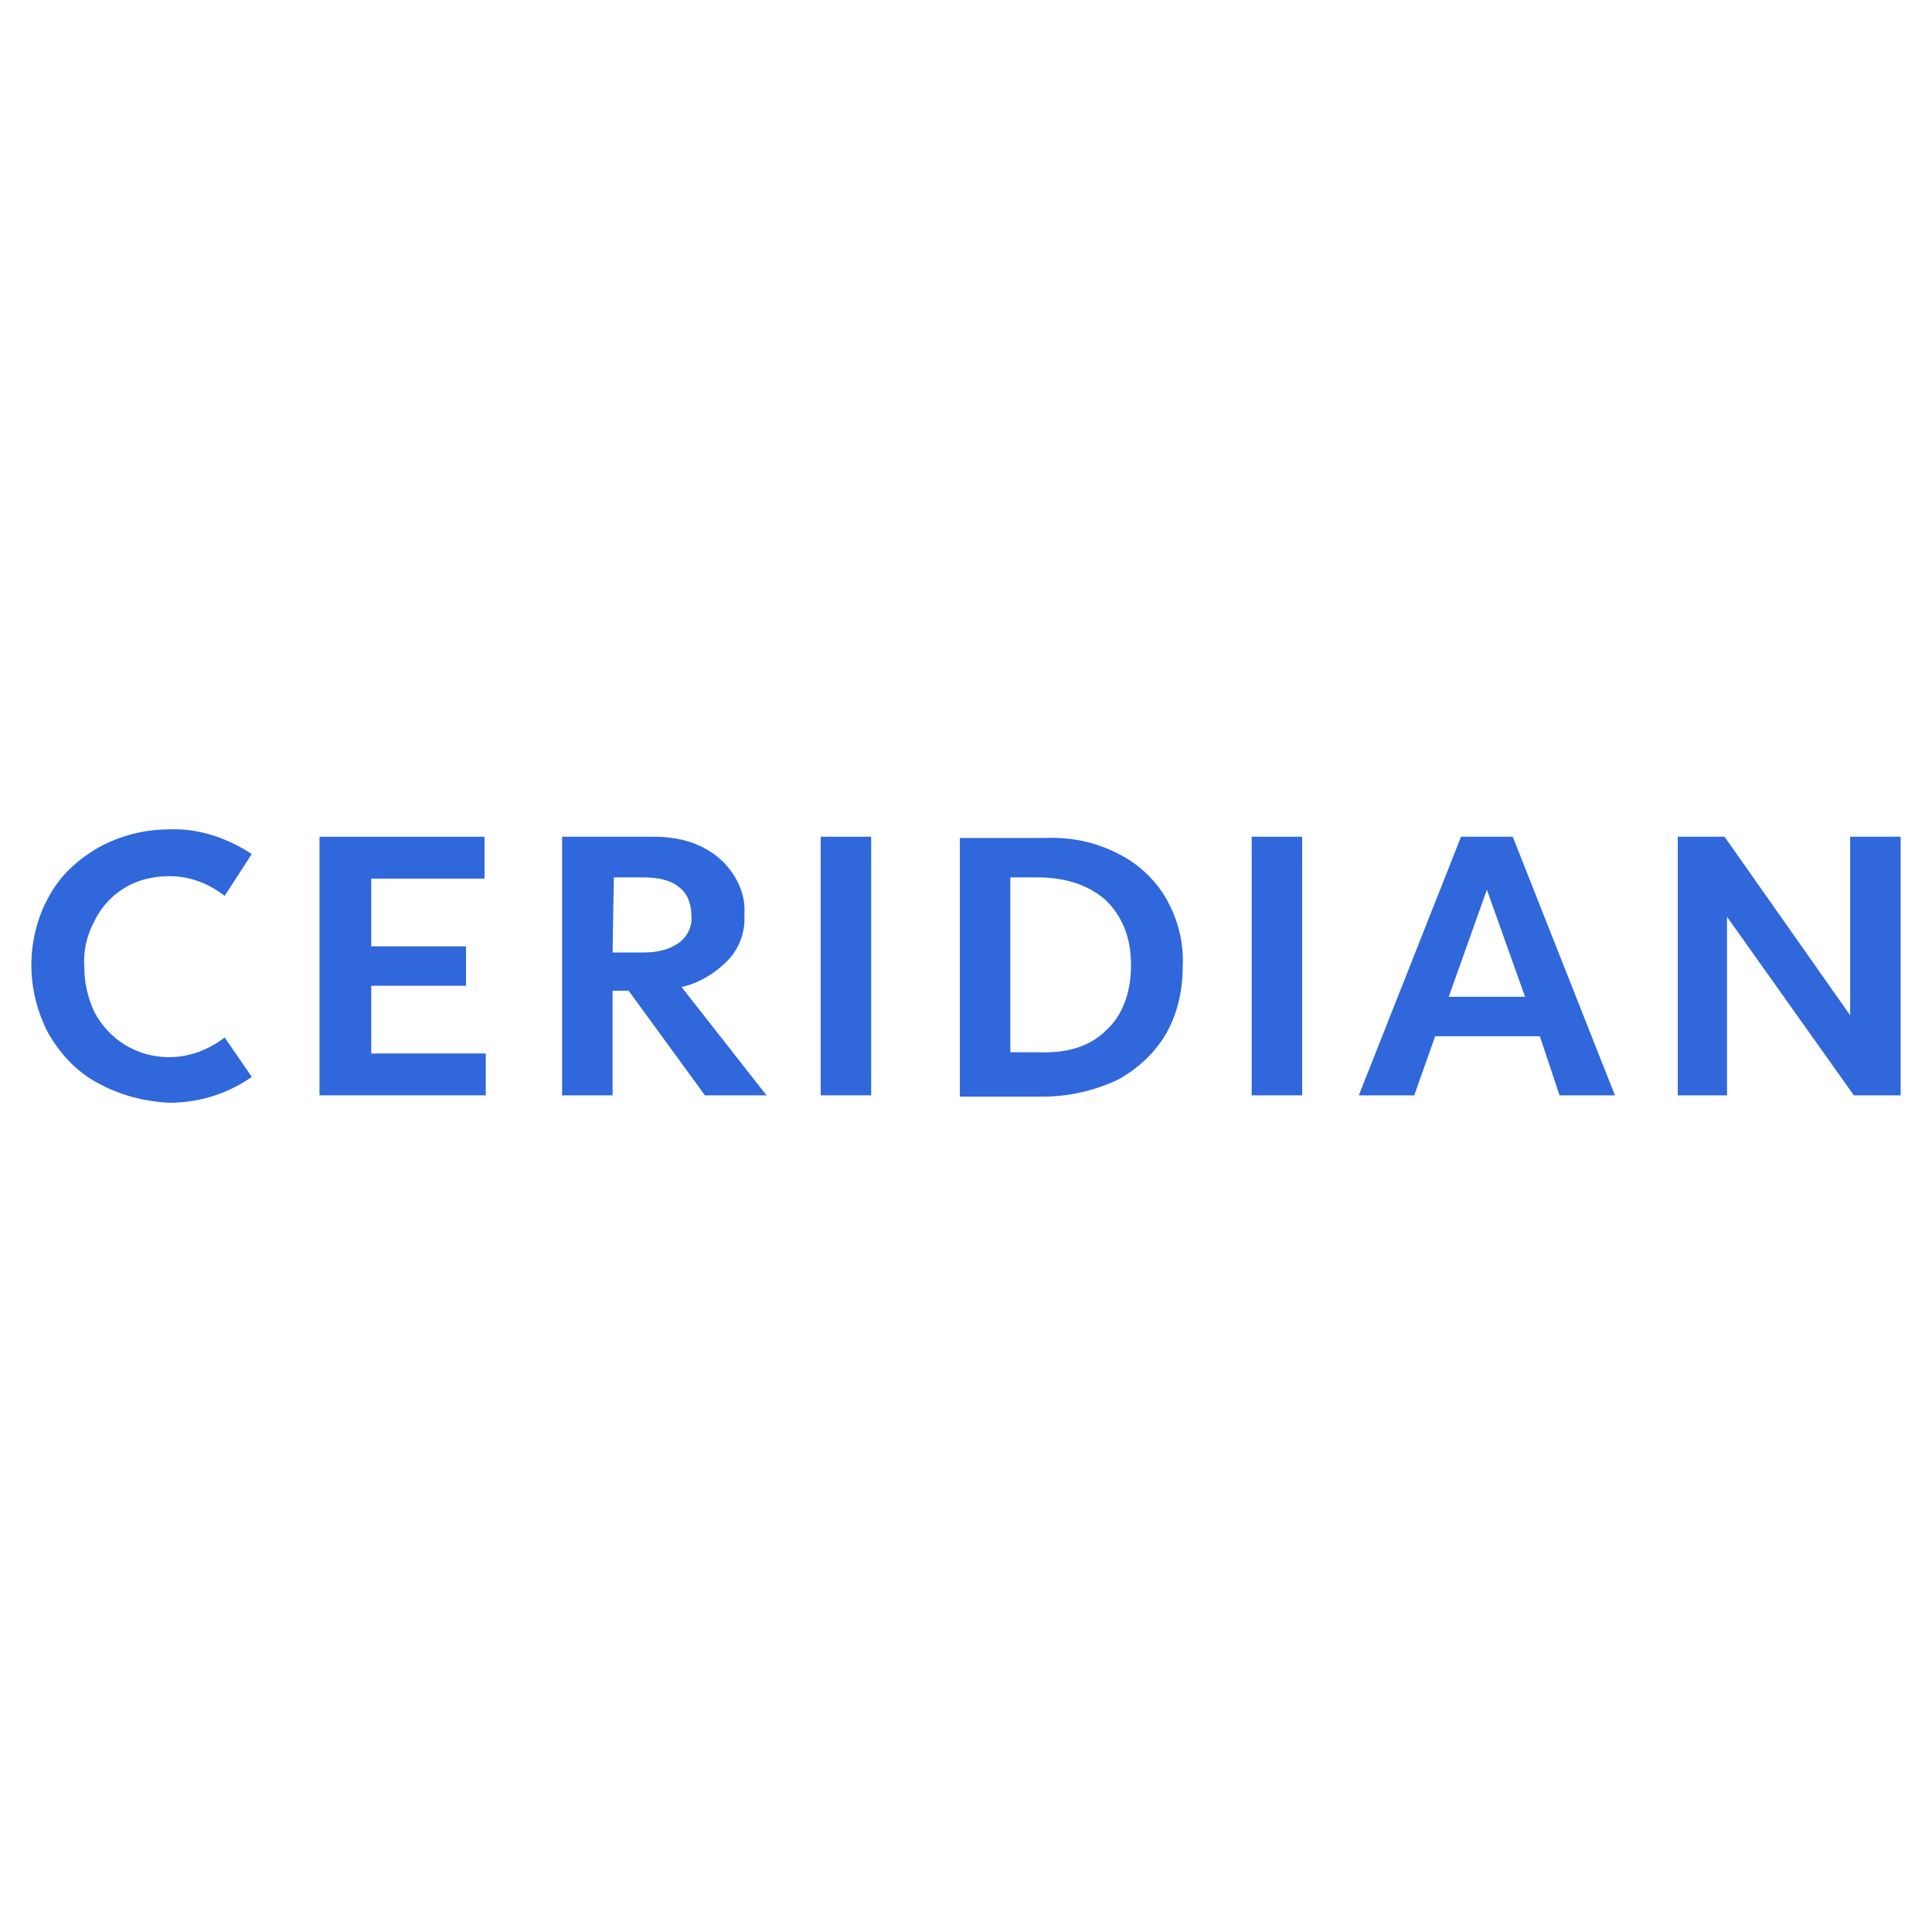 <?xml version="1.0" encoding="utf-8"?>
<!-- Generator: Adobe Illustrator 16.0.0, SVG Export Plug-In . SVG Version: 6.00 Build 0)  -->
<!DOCTYPE svg PUBLIC "-//W3C//DTD SVG 1.0//EN" "http://www.w3.org/TR/2001/REC-SVG-20010904/DTD/svg10.dtd">
<svg version="1.0" id="Layer_1" xmlns="http://www.w3.org/2000/svg" xmlns:xlink="http://www.w3.org/1999/xlink" x="0px" y="0px"
	 width="800px" height="800px" viewBox="0 0 800 800" enable-background="new 0 0 800 800" xml:space="preserve">
<title>Artboard 3</title>
<g>
	<path fill="#3067DB" d="M40.518,448.462c-8.667-4.59-15.296-11.729-20.396-20.396c-4.589-8.668-7.138-18.355-7.138-28.554
		c0-9.689,2.549-19.887,7.138-28.045c4.59-8.667,11.729-15.296,20.396-20.395c9.178-5.099,19.376-7.648,29.575-7.648
		c12.237-0.51,23.966,3.569,34.164,10.198l-11.218,17.336c-6.629-5.099-14.277-8.158-22.945-8.158
		c-6.628,0-13.257,1.53-18.866,5.099c-5.099,3.06-9.689,8.159-12.238,13.768c-3.059,5.608-4.589,12.237-4.08,18.866
		c0,6.629,1.53,12.75,4.08,18.356c6.12,11.729,17.847,18.866,31.104,18.866c8.159,0,16.316-3.056,22.945-8.158l11.218,16.318
		C94.059,453.05,82.33,456.62,70.093,456.62C59.894,456.11,49.696,453.56,40.518,448.462z"/>
	<path fill="#3067DB" d="M153.717,363.817v28.045h39.262v16.319h-39.262v28.044h47.42v17.334h-68.836V346.48h68.327v17.337H153.717z
		"/>
	<path fill="#3067DB" d="M260.287,410.218h-6.629v43.342h-20.906V346.48h38.243c6.118,0,12.747,1.02,18.356,3.569
		c5.609,2.551,10.197,6.12,13.768,11.218c3.568,5.099,5.608,11.219,5.099,17.337c0.509,7.139-2.041,14.277-7.139,19.376
		c-5.099,5.099-11.728,9.179-18.866,10.708l35.183,44.87H291.9L260.287,410.218z M253.658,394.412h12.747
		c6.629,0,11.219-1.529,14.787-4.079c3.571-2.549,5.609-7.139,5.1-11.217c0-4.59-1.529-9.179-5.1-11.729
		c-3.568-3.058-8.668-4.079-15.296-4.079h-11.728L253.658,394.412z"/>
	<path fill="#3067DB" d="M360.737,453.56h-20.906V346.48h20.906V453.56z"/>
	<path fill="#3067DB" d="M463.229,353.62c8.156,4.08,15.297,10.708,19.887,18.867c4.588,8.157,7.137,17.846,6.629,27.534
		c0,9.689-2.041,19.376-6.629,27.535c-4.59,8.158-11.73,14.789-19.887,19.374c-9.689,4.591-20.396,7.142-31.105,7.142H397.45
		v-107.08h34.673C442.832,346.48,453.539,348.521,463.229,353.62z M458.131,426.535c6.627-6.12,10.197-15.296,10.197-27.024
		c0-11.218-3.57-19.887-10.197-26.516c-6.631-6.118-16.316-9.688-28.557-9.688h-11.219v72.406h11.219
		C442.32,436.226,451.5,433.165,458.131,426.535L458.131,426.535z"/>
	<path fill="#3067DB" d="M539.203,453.56h-20.908V346.48h20.908V453.56z"/>
	<path fill="#3067DB" d="M637.615,429.085h-43.342l-8.67,24.475H562.66l42.322-107.079h21.416l42.32,107.079h-22.947
		L637.615,429.085z M631.496,412.767l-15.807-44.359l-15.807,44.359H631.496z"/>
	<path fill="#3067DB" d="M787.016,346.48V453.56h-19.375l-52.521-73.935v73.935h-20.395V346.48H714.1l52.01,73.935V346.48H787.016z"
		/>
</g>
</svg>
